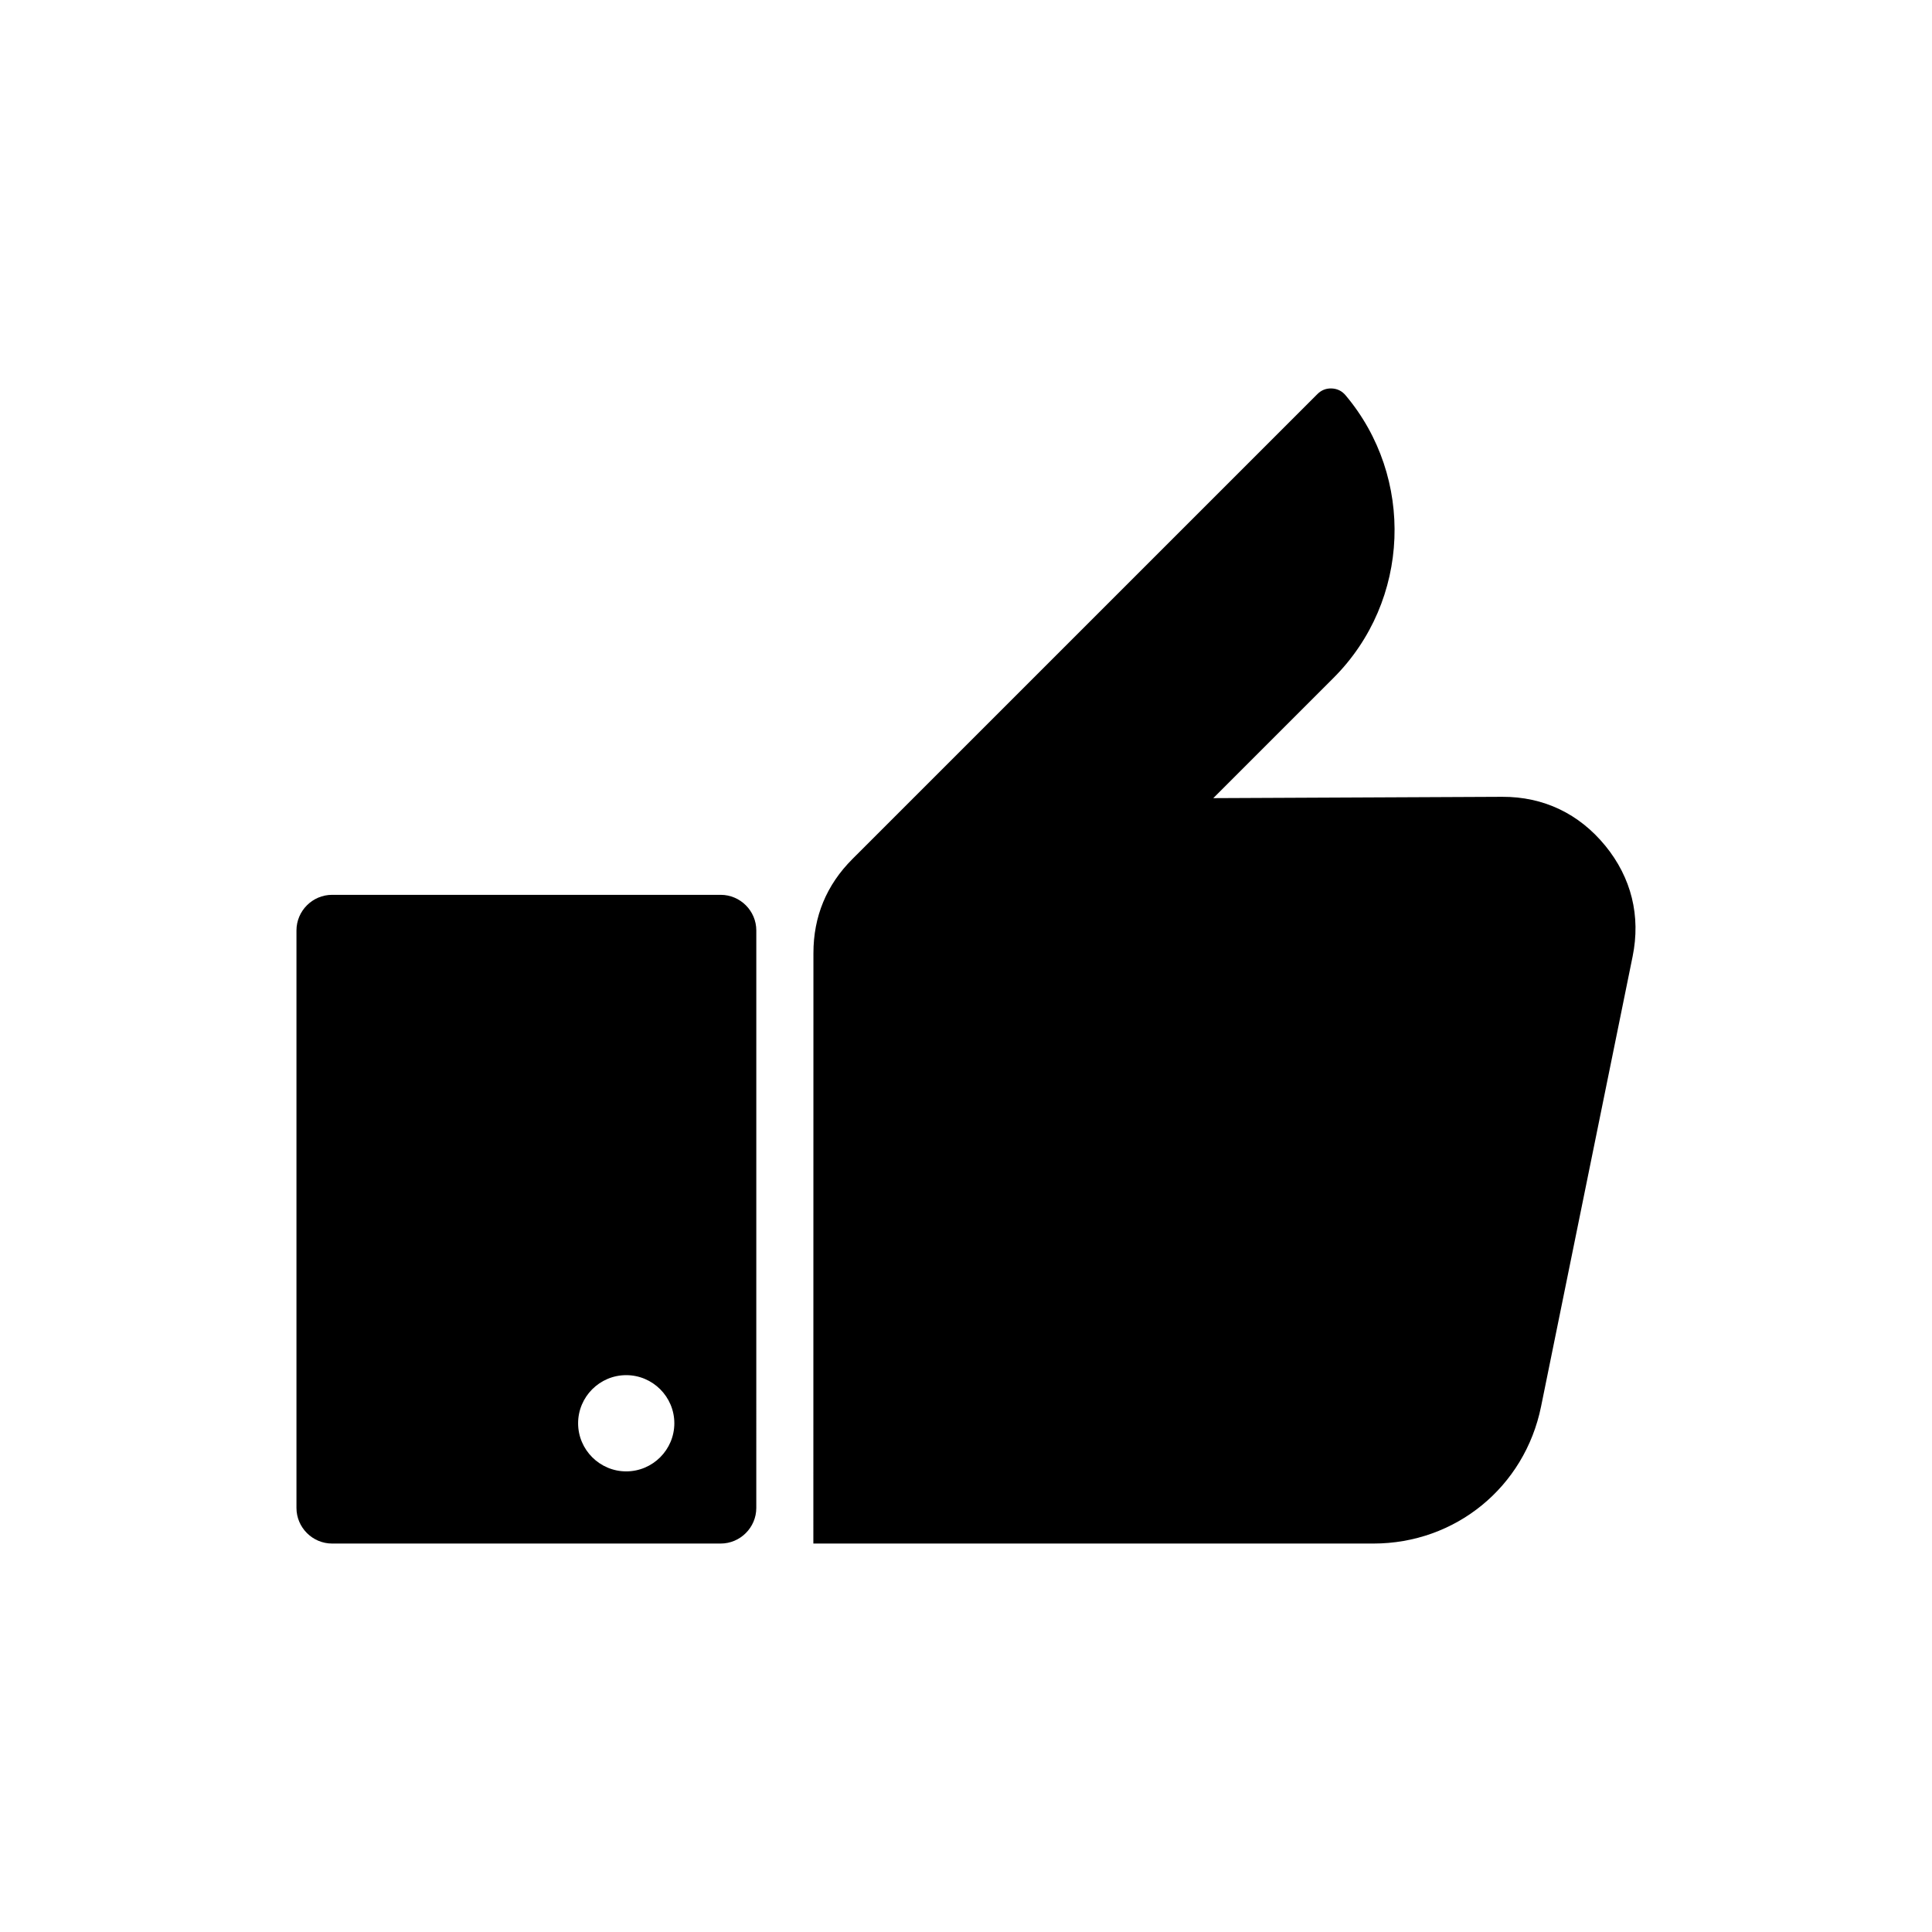 <?xml version="1.0" encoding="UTF-8"?>
<!-- The Best Svg Icon site in the world: iconSvg.co, Visit us! https://iconsvg.co -->
<svg fill="#000000" width="800px" height="800px" version="1.1" viewBox="144 144 512 512" xmlns="http://www.w3.org/2000/svg">
 <g fill-rule="evenodd">
  <path d="m569.41 368.12c-6.934-8.484-16.363-13.008-27.316-12.957l-76.562 0.352 31.855-31.855c20.469-20.469 21.527-53.191 3.184-74.926-0.945-1.125-2.188-1.727-3.648-1.789-1.465-0.059-2.75 0.441-3.785 1.477l-123.24 123.23c-6.867 6.867-10.332 15.227-10.332 24.945l-0.02 156.46h148.41c21.785 0 40.098-14.965 44.441-36.309l24.262-119.27c2.188-10.742-0.316-20.875-7.25-29.363z"/>
  <path d="m334.99 381.14h-102.98c-5.195 0-9.445 4.254-9.445 9.445v153.03c0 5.188 4.254 9.441 9.445 9.441h102.97c5.195 0 9.445-4.254 9.445-9.441l0.004-153.03c0.004-5.195-4.25-9.445-9.441-9.445zm-25.035 152.79c-7.027 0-12.75-5.734-12.75-12.75 0-7.027 5.727-12.75 12.75-12.75s12.75 5.727 12.75 12.75c0 7.019-5.727 12.75-12.75 12.75z"/>
 </g>
</svg>